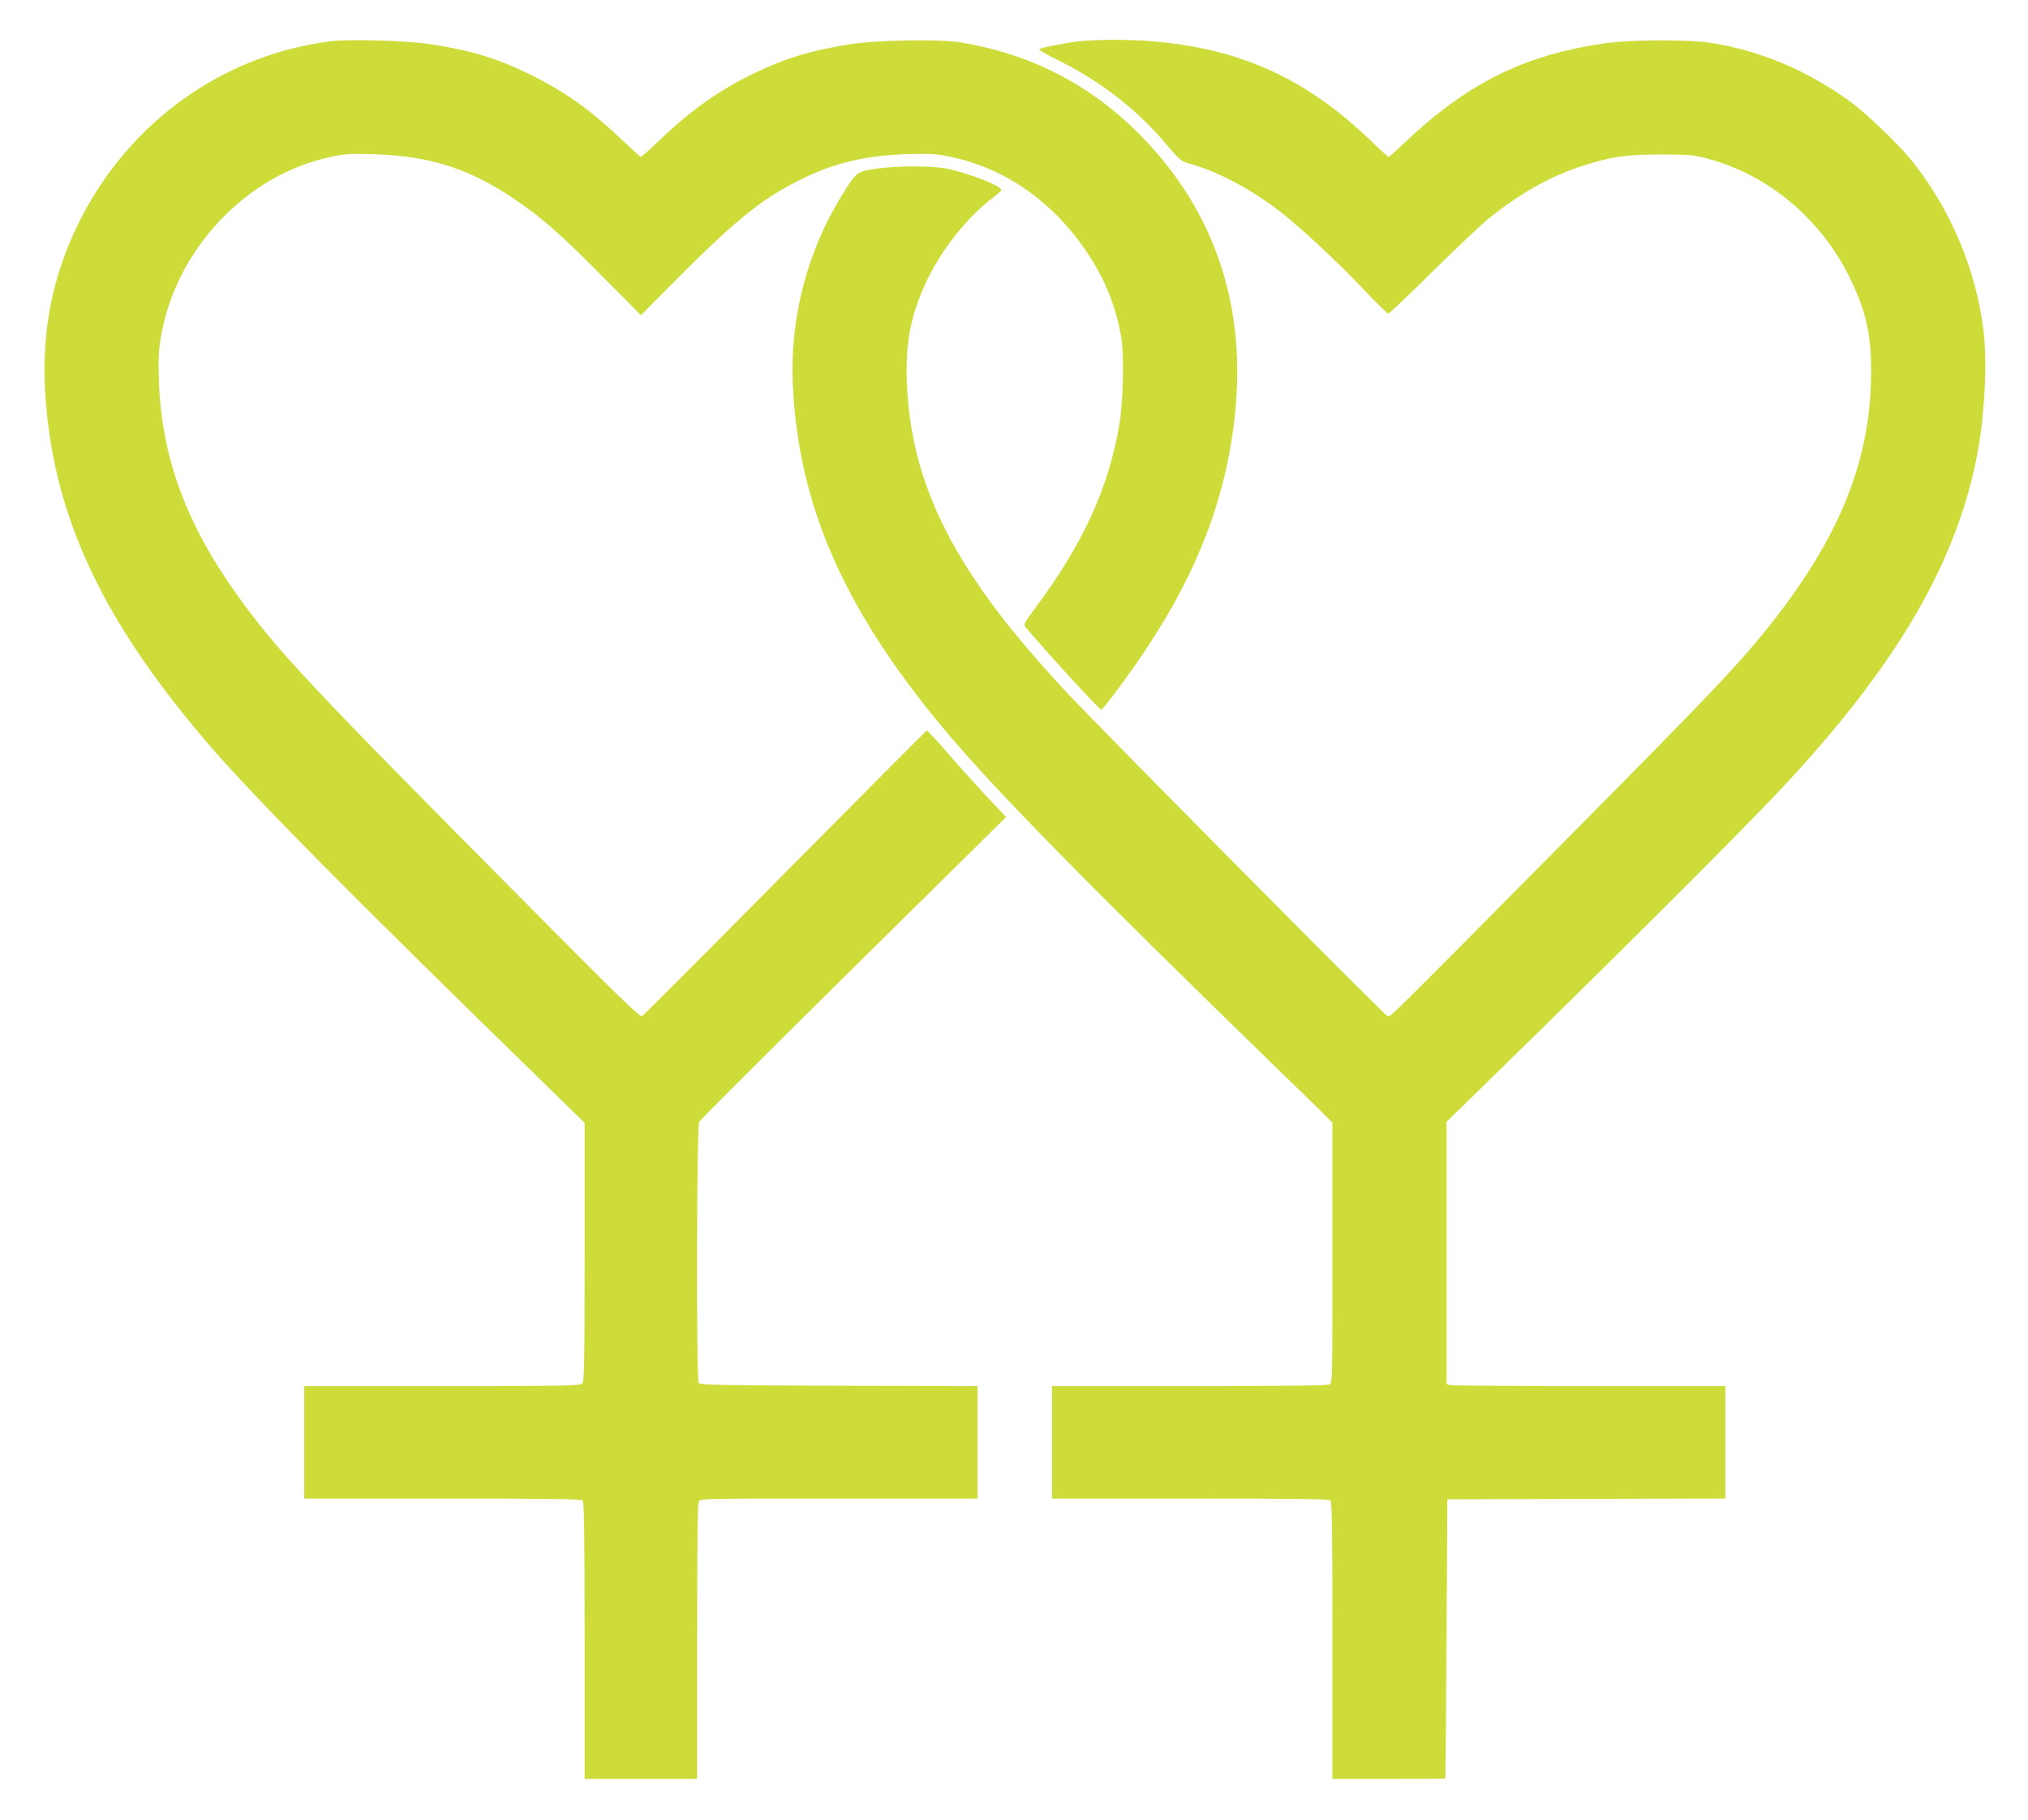 <?xml version="1.0" standalone="no"?>
<!DOCTYPE svg PUBLIC "-//W3C//DTD SVG 20010904//EN"
 "http://www.w3.org/TR/2001/REC-SVG-20010904/DTD/svg10.dtd">
<svg version="1.0" xmlns="http://www.w3.org/2000/svg"
 width="1280pt" height="1149pt" viewBox="0 0 1280 1149"
 preserveAspectRatio="xMidYMid meet">
<g transform="translate(0,1149) scale(0.1,-0.1)"
fill="#cddc39" stroke="none">
<path d="M2090 11230 c-683 -86 -1274 -509 -1589 -1138 -177 -355 -245 -720
-212 -1137 60 -751 370 -1400 1033 -2170 287 -333 898 -950 2131 -2152 l237
-231 0 -815 c0 -728 -2 -817 -16 -831 -14 -14 -108 -16 -885 -16 l-869 0 0
-355 0 -355 873 0 c666 0 876 -3 885 -12 9 -9 12 -219 12 -885 l0 -873 355 0
355 0 0 866 c0 577 3 872 10 885 10 19 31 19 885 19 l875 0 0 355 0 355 -875
2 c-766 3 -877 5 -885 18 -16 24 -13 1619 3 1648 6 12 445 450 974 973 l963
951 -137 146 c-75 81 -186 204 -246 275 -61 70 -114 126 -118 125 -4 -2 -406
-405 -893 -897 -487 -492 -893 -899 -903 -905 -15 -8 -124 98 -726 705 -1377
1387 -1578 1601 -1828 1950 -327 457 -480 876 -496 1355 -5 136 -2 192 12 274
92 554 541 1030 1076 1140 92 20 125 21 279 16 340 -11 588 -89 868 -277 172
-114 299 -225 567 -497 l241 -242 144 146 c436 442 603 580 856 707 214 108
416 156 679 164 148 4 184 2 274 -17 351 -72 661 -293 875 -623 102 -156 171
-329 202 -511 20 -112 14 -410 -11 -556 -68 -401 -227 -749 -527 -1153 -72
-97 -79 -109 -66 -125 125 -150 466 -522 479 -522 11 0 173 218 276 372 349
524 530 1015 574 1563 52 652 -149 1224 -591 1679 -317 326 -695 523 -1145
598 -132 22 -519 16 -690 -10 -258 -40 -422 -90 -630 -192 -215 -105 -392
-232 -594 -426 -54 -52 -102 -94 -106 -94 -4 0 -54 45 -112 100 -206 197 -368
312 -588 420 -209 103 -372 152 -628 191 -152 23 -508 33 -627 19z"/>
<path d="M6810 11229 c-86 -10 -229 -38 -248 -48 -8 -5 29 -28 100 -63 275
-134 508 -313 697 -536 90 -107 95 -110 155 -127 169 -47 365 -150 545 -285
140 -106 378 -327 559 -519 74 -77 139 -141 145 -141 6 0 132 121 281 268 149
147 309 298 356 336 199 158 383 262 580 326 185 61 285 75 510 75 179 -1 203
-3 293 -28 381 -103 713 -382 893 -752 101 -208 134 -353 134 -590 0 -563
-201 -1058 -664 -1633 -174 -217 -381 -434 -1181 -1242 -1232 -1244 -1189
-1202 -1208 -1194 -20 7 -1775 1778 -2010 2028 -717 762 -1002 1316 -1024
1991 -8 257 33 440 148 666 95 183 248 370 396 481 29 22 53 44 53 49 0 26
-218 110 -348 135 -97 18 -308 18 -441 -1 -124 -18 -125 -19 -216 -166 -221
-356 -330 -778 -311 -1199 36 -761 322 -1415 952 -2170 310 -373 920 -994
2119 -2159 116 -112 238 -232 273 -266 l62 -63 0 -821 c0 -801 0 -821 -19
-831 -13 -7 -308 -10 -885 -10 l-866 0 0 -355 0 -355 873 0 c666 0 876 -3 885
-12 9 -9 12 -219 12 -885 l0 -873 355 0 c195 0 356 1 357 3 2 1 5 398 8 882
l5 880 878 3 877 2 0 355 0 355 -857 0 c-472 0 -868 3 -880 6 l-23 6 0 828 0
828 593 580 c562 551 1181 1169 1443 1442 763 796 1166 1461 1308 2162 51 252
70 589 46 803 -45 388 -209 778 -458 1086 -87 107 -293 303 -398 378 -266 189
-545 306 -849 358 -149 25 -516 24 -690 -1 -508 -74 -865 -252 -1262 -629 -50
-48 -94 -87 -98 -87 -5 0 -54 44 -109 98 -408 394 -823 584 -1379 631 -147 13
-357 12 -467 0z"/>
</g>
</svg>
